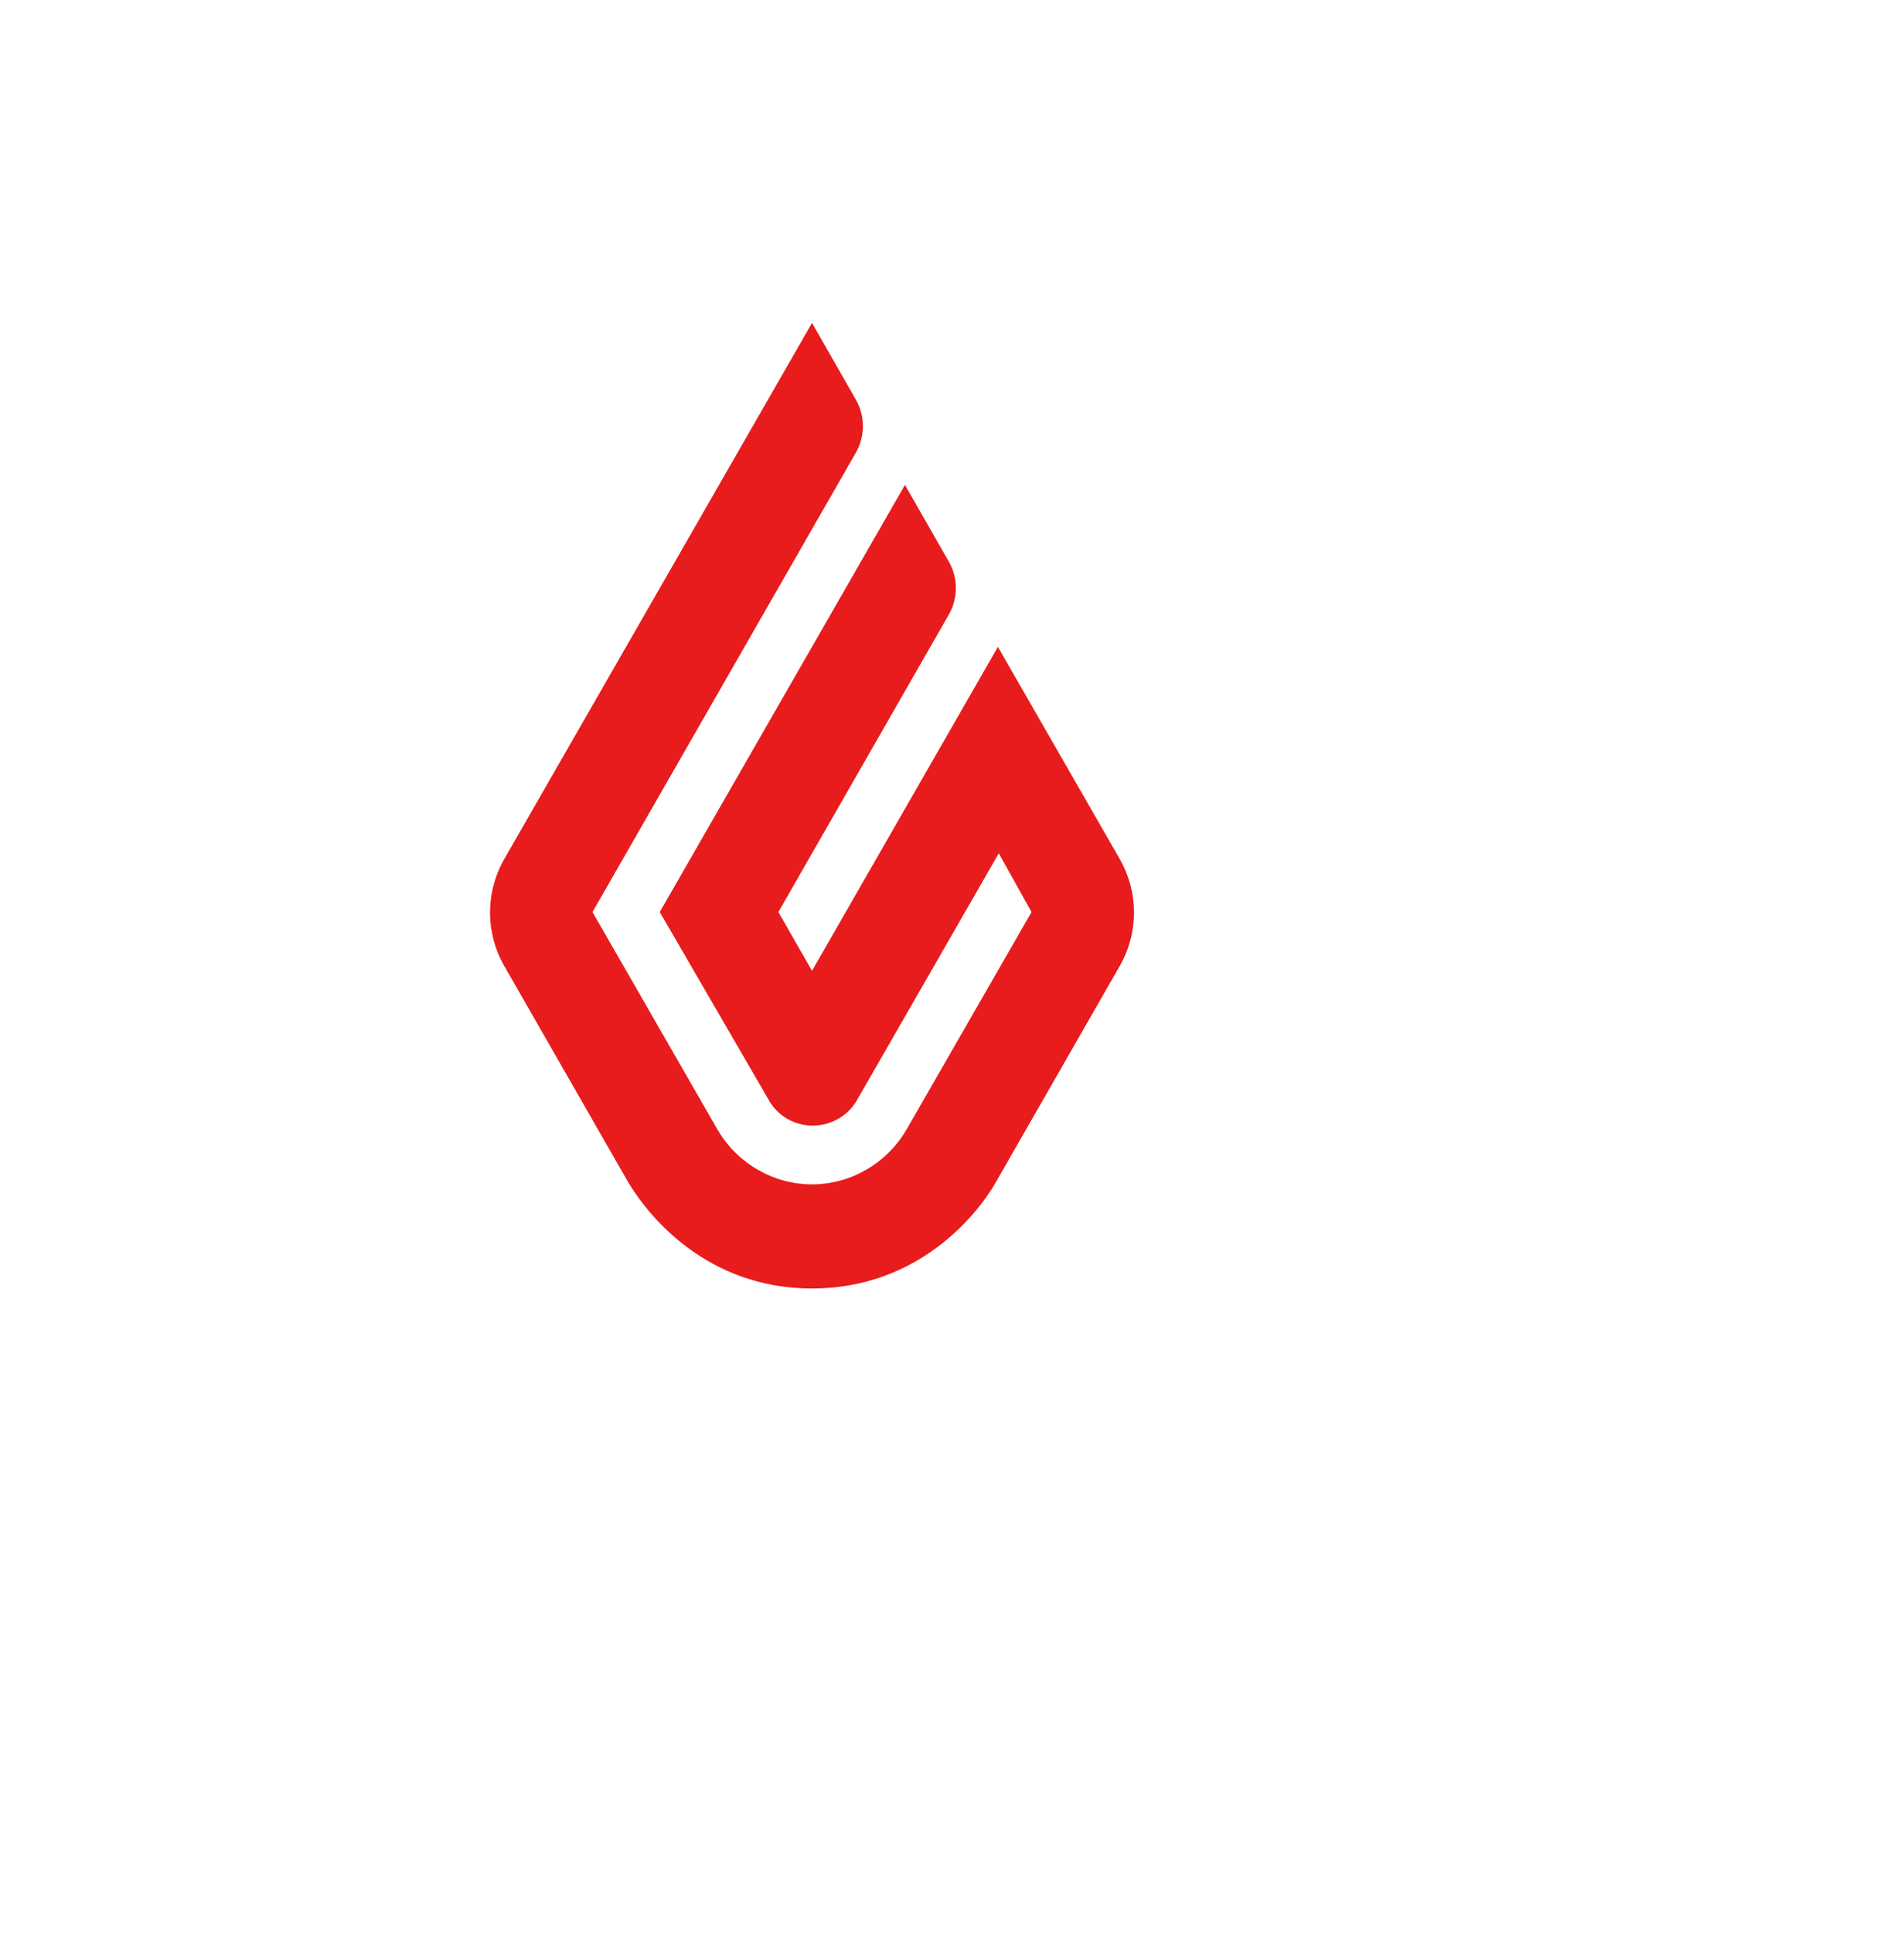 <svg width="136" height="138" viewBox="0 0 136 138" fill="none" xmlns="http://www.w3.org/2000/svg">
<g filter="url(#filter0_d_93_283)">
<path d="M29.498 1.076L86.579 1.236C101.581 1.278 113.726 13.487 113.684 28.483L113.519 87.353C113.477 102.349 101.263 114.489 86.262 114.447L29.181 114.288C14.18 114.246 2.034 102.037 2.076 87.041L2.241 28.171C2.283 13.175 14.497 1.034 29.498 1.076Z" fill="white"/>
</g>
<g clip-path="url(#clip0_93_283)">
<path d="M58.001 23.056L61.162 28.584C61.795 29.728 61.795 31.125 61.162 32.269L42.321 65.119L51.235 80.623C52.626 83.037 55.219 84.562 58.001 84.562C60.783 84.562 63.375 83.037 64.766 80.623L73.681 65.119L71.342 60.925L61.225 78.526C60.593 79.67 59.329 80.369 58.064 80.369C56.736 80.369 55.535 79.67 54.903 78.526L47.126 65.119L64.64 34.62L67.801 40.148C68.433 41.292 68.433 42.689 67.801 43.833L55.598 65.119L58.001 69.313L71.279 46.184L80.004 61.37C81.332 63.721 81.332 66.581 80.004 68.932L71.152 84.372C69.824 86.723 65.588 91.997 58.001 91.997C50.414 91.997 46.24 86.723 44.849 84.372L35.998 68.932C34.67 66.581 34.67 63.721 35.998 61.37L58.001 23.056Z" fill="#E81C1C"/>
</g>
<defs>
<filter id="filter0_d_93_283" x="0.076" y="0.076" width="135.608" height="137.371" filterUnits="userSpaceOnUse" color-interpolation-filters="sRGB">
<feFlood flood-opacity="0" result="BackgroundImageFix"/>
<feColorMatrix in="SourceAlpha" type="matrix" values="0 0 0 0 0 0 0 0 0 0 0 0 0 0 0 0 0 0 127 0" result="hardAlpha"/>
<feOffset dx="10" dy="11"/>
<feGaussianBlur stdDeviation="6"/>
<feComposite in2="hardAlpha" operator="out"/>
<feColorMatrix type="matrix" values="0 0 0 0 0 0 0 0 0 0 0 0 0 0 0 0 0 0 0.04 0"/>
<feBlend mode="normal" in2="BackgroundImageFix" result="effect1_dropShadow_93_283"/>
<feBlend mode="normal" in="SourceGraphic" in2="effect1_dropShadow_93_283" result="shape"/>
</filter>
<clipPath id="clip0_93_283">
<rect width="46" height="69" fill="white" transform="translate(35 23)"/>
</clipPath>
</defs>
</svg>
